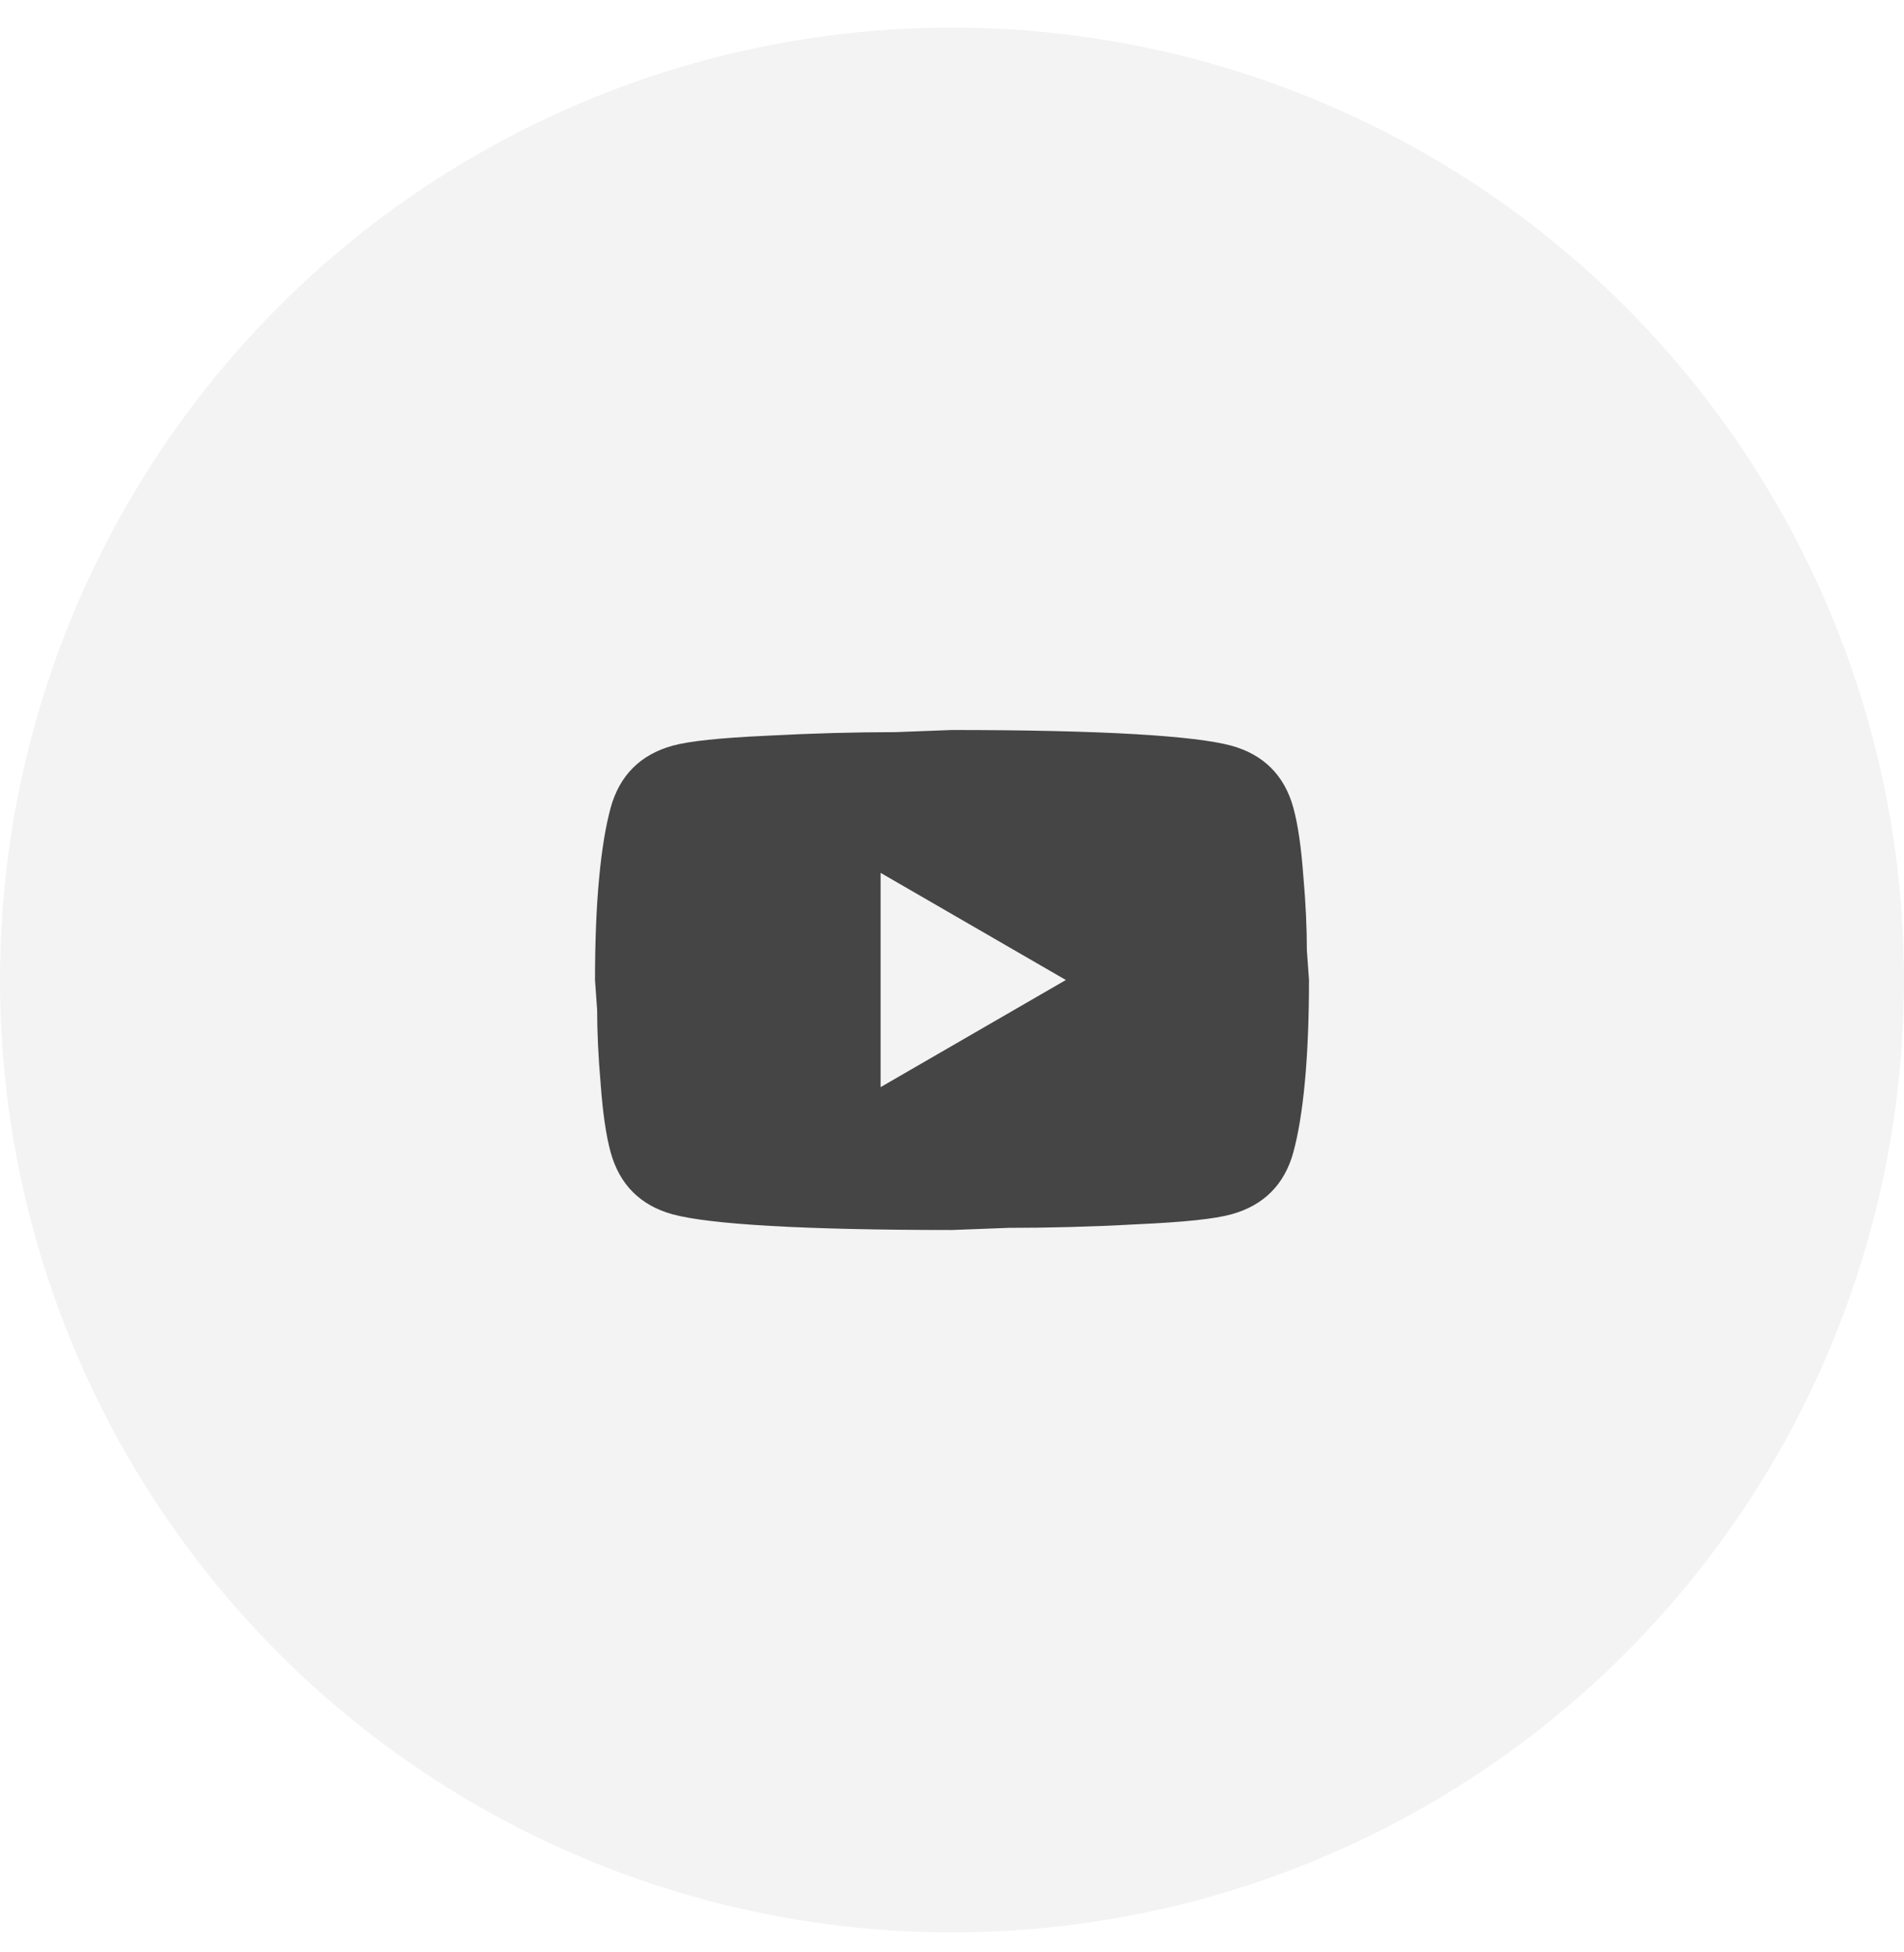 <svg width="40" height="41" viewBox="0 0 40 41" fill="none" xmlns="http://www.w3.org/2000/svg">
<circle cx="20" cy="20.58" r="20" fill="black" fill-opacity="0.05"/>
<path d="M18.5 22.83L22.392 20.58L18.5 18.33V22.83ZM27.17 16.958C27.267 17.31 27.335 17.783 27.38 18.383C27.433 18.983 27.455 19.5 27.455 19.95L27.5 20.58C27.5 22.223 27.38 23.43 27.17 24.203C26.983 24.878 26.547 25.313 25.872 25.5C25.52 25.598 24.875 25.665 23.885 25.71C22.91 25.763 22.017 25.785 21.192 25.785L20 25.83C16.858 25.83 14.9 25.71 14.127 25.5C13.453 25.313 13.018 24.878 12.83 24.203C12.732 23.85 12.665 23.378 12.62 22.778C12.568 22.178 12.545 21.66 12.545 21.21L12.5 20.58C12.5 18.938 12.62 17.73 12.83 16.958C13.018 16.283 13.453 15.848 14.127 15.66C14.48 15.563 15.125 15.495 16.115 15.45C17.09 15.398 17.983 15.375 18.808 15.375L20 15.33C23.142 15.33 25.1 15.45 25.872 15.66C26.547 15.848 26.983 16.283 27.17 16.958Z" fill="#454545"/>
</svg>
